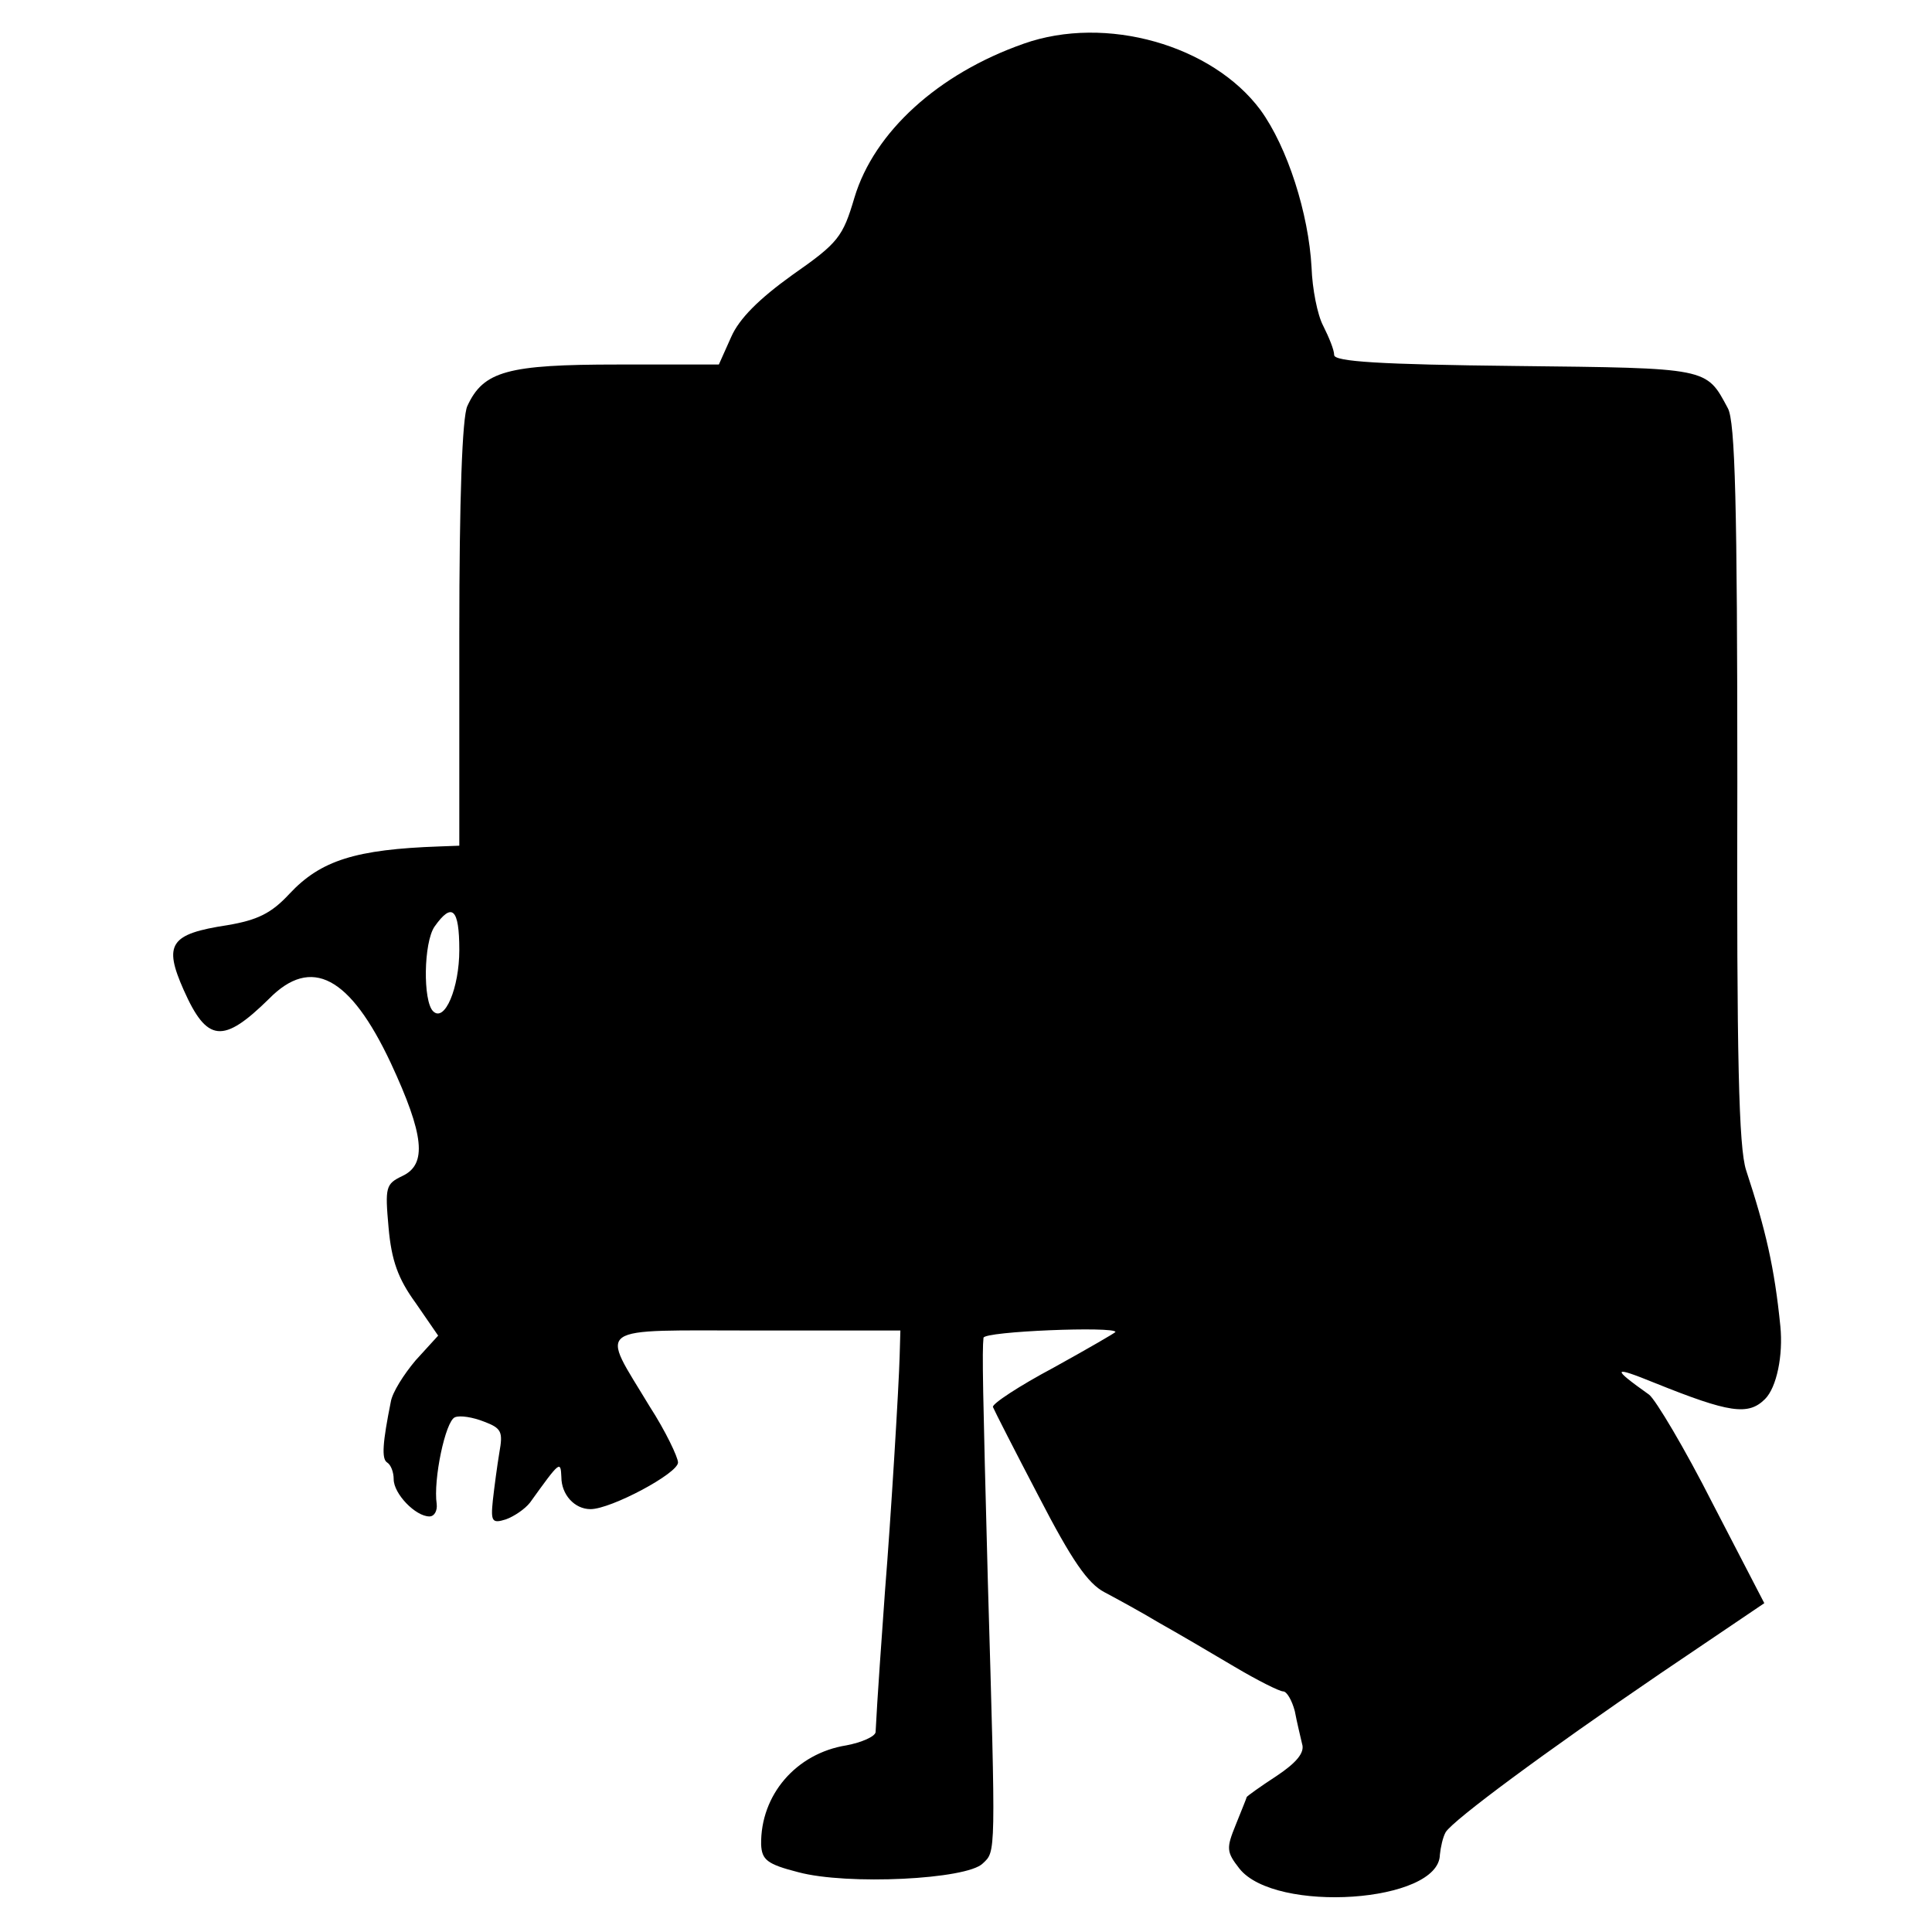 <?xml version="1.0" standalone="no"?>
<!DOCTYPE svg PUBLIC "-//W3C//DTD SVG 20010904//EN"
 "http://www.w3.org/TR/2001/REC-SVG-20010904/DTD/svg10.dtd">
<svg version="1.0" xmlns="http://www.w3.org/2000/svg"
 width="265pt" height="265pt" viewBox="0 0 265 265"
 preserveAspectRatio="xMidYMid meet">
<g transform="translate(0,265) scale(0.1,-0.1)"
fill="#000000" stroke="none">
<path d="M1404 2590 c-117 -41 -205 -121 -232 -211 -16 -54 -22 -62 -85 -106
-46 -33 -73 -60 -84 -85 l-17 -38 -139 0 c-151 0 -184 -9 -206 -57 -7 -15 -11
-127 -11 -313 l0 -290 -27 -1 c-115 -4 -163 -19 -206 -65 -25 -27 -44 -36 -85
-43 -79 -12 -88 -26 -60 -89 32 -72 54 -74 117 -12 58 59 111 31 167 -88 46
-99 50 -139 16 -155 -23 -11 -24 -15 -19 -71 4 -45 13 -70 37 -103 l31 -45
-31 -34 c-16 -19 -32 -44 -34 -57 -11 -55 -13 -78 -5 -83 5 -3 9 -13 9 -23 0
-20 30 -51 49 -51 7 0 11 8 10 17 -5 33 12 114 25 119 7 3 25 0 40 -6 24 -9
26 -14 21 -42 -3 -18 -7 -48 -9 -66 -3 -29 -1 -32 18 -26 11 4 26 14 33 23 41
57 42 58 43 35 0 -24 18 -44 40 -44 28 0 120 49 120 64 0 7 -17 43 -39 77 -68
113 -81 104 147 104 l197 0 -1 -35 c-1 -40 -12 -222 -20 -321 -4 -56 -11 -153
-13 -195 -1 -6 -19 -14 -40 -18 -69 -11 -118 -68 -117 -136 1 -21 8 -27 51
-38 67 -18 231 -10 253 12 18 17 18 8 7 386 -7 265 -8 316 -6 335 1 9 181 16
181 8 0 -1 -38 -23 -85 -49 -47 -25 -85 -50 -83 -54 2 -5 30 -60 63 -123 45
-87 67 -119 90 -131 17 -9 50 -27 75 -42 25 -14 71 -41 103 -60 32 -19 62 -34
67 -34 5 0 12 -12 16 -27 3 -16 8 -36 10 -45 4 -12 -8 -26 -35 -44 -23 -15
-41 -28 -41 -29 0 -1 -7 -18 -15 -38 -13 -32 -13 -37 5 -60 49 -62 274 -47
275 19 1 10 4 24 8 31 11 17 135 109 295 218 l142 96 -71 137 c-38 75 -78 142
-87 149 -52 37 -51 40 8 16 102 -41 128 -45 151 -22 16 16 25 60 21 100 -8 80
-20 132 -47 214 -10 31 -13 153 -12 531 0 382 -3 496 -13 514 -30 56 -25 55
-292 58 -185 2 -248 6 -248 15 0 7 -7 24 -15 40 -8 15 -15 51 -16 80 -4 74
-33 165 -70 216 -66 89 -212 131 -325 91z m-774 -1243 c0 -52 -20 -100 -36
-84 -14 14 -13 94 2 116 24 34 34 25 34 -32z"/>
</g>
</svg>
